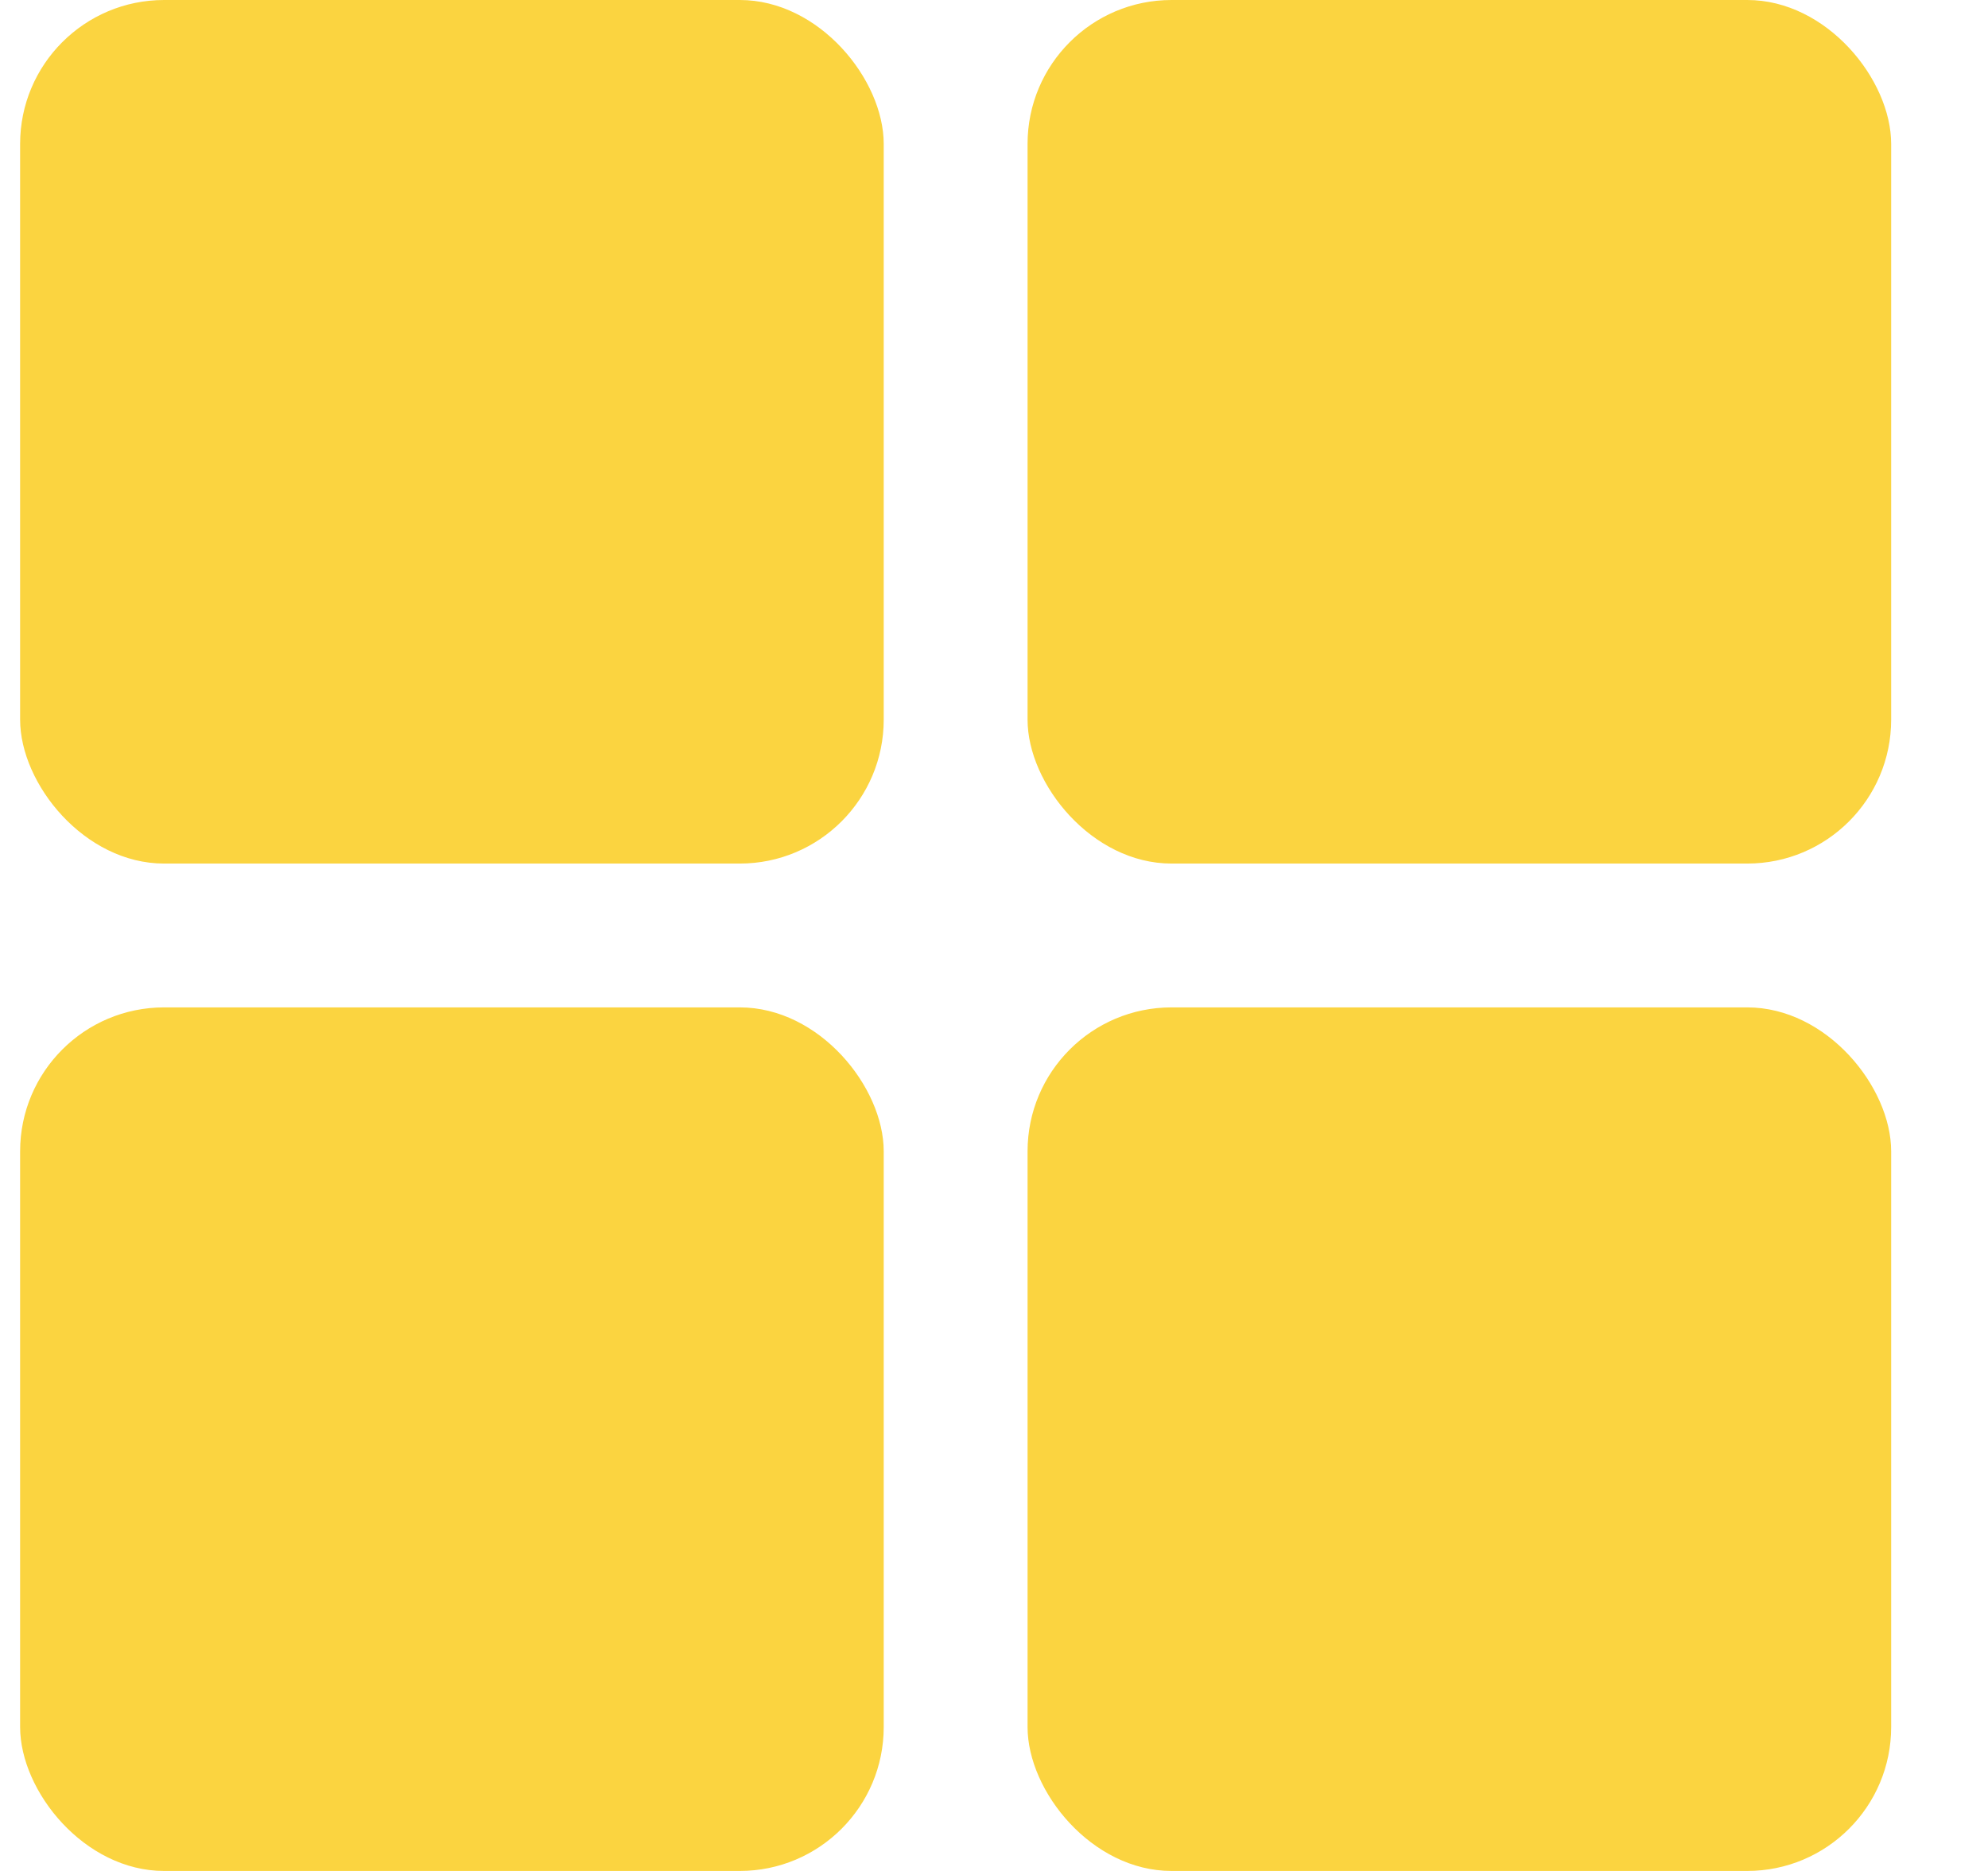 <?xml version="1.0" encoding="UTF-8"?> <svg xmlns="http://www.w3.org/2000/svg" width="17" height="16" viewBox="0 0 17 16" fill="none"> <rect x="8.787" y="8.615" width="7.385" height="7.385" rx="1.231" fill="#FBD440"></rect> <rect x="8.787" width="7.385" height="7.385" rx="1.231" fill="#FBD440"></rect> <rect x="0.172" y="8.615" width="7.385" height="7.385" rx="1.231" fill="#FBD440"></rect> <rect x="0.172" width="7.385" height="7.385" rx="1.231" fill="#FBD440"></rect> </svg> 